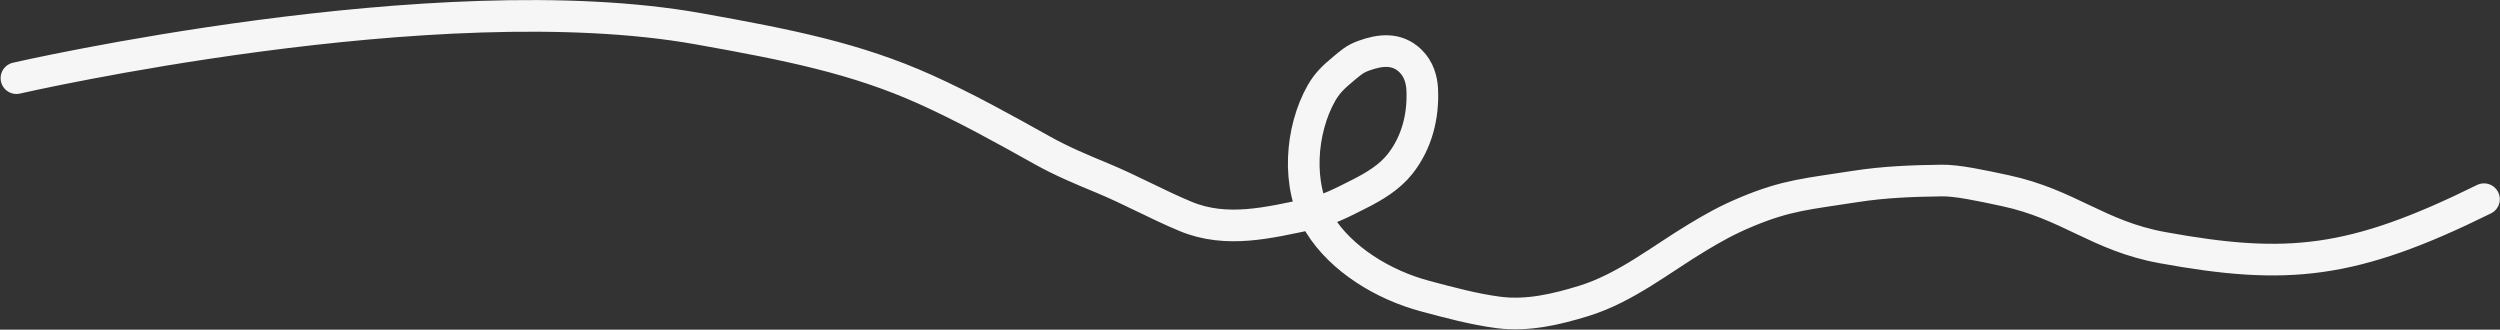 <?xml version="1.0" encoding="UTF-8"?> <svg xmlns="http://www.w3.org/2000/svg" width="2844" height="375" viewBox="0 0 2844 375" fill="none"><rect x="0" y="0" width="2844" height="375" fill="#333333" stroke="none"/><path d="M2825.79 226.6C2676.26 300.483 2601.95 307.621 2459.74 281.658C2386.67 268.318 2353.56 232.345 2280.92 216.835C2253.06 210.884 2226.6 205.128 2208.86 205.369C2174.62 205.835 2143 207.06 2110.33 212.169C2056.45 220.594 2032.9 221.877 1987.38 240.834C1964.36 250.427 1949.16 259.124 1930.67 270.231C1889.78 294.794 1849.16 327.728 1801.71 342.322C1771.16 351.722 1738.05 359.736 1704.76 355.443C1676.69 351.822 1648.65 344.144 1621.34 336.882C1573.83 324.249 1525.73 295.029 1500.95 254.818C1474.13 211.318 1479.83 147.632 1503 106.367C1509.33 95.095 1516.62 87.923 1527.81 78.669C1536.09 71.823 1540.73 67.296 1550.81 63.578C1570.54 56.3 1589.18 54.592 1604.37 69.134C1614.27 78.61 1617.4 91.295 1617.91 101.508C1619.42 131.978 1611.89 162.243 1592.63 186.597C1580.76 201.614 1563.58 211.954 1545.82 220.898C1528.06 229.844 1510.25 239.326 1490.05 243.54C1443.73 253.207 1395.59 265.593 1348.97 246.27C1316.51 232.814 1285.89 215.72 1253.45 202.322C1229.91 192.599 1207.83 183.37 1185.67 171.001C1142.3 146.792 1098.32 122.29 1052.75 101.786C974.11 66.401 897.348 51.079 794.625 32.742C495.545 -20.649 18.705 88.901 18.705 88.901" stroke="#F6F6F6" stroke-width="36" stroke-linecap="round"></path></svg> 